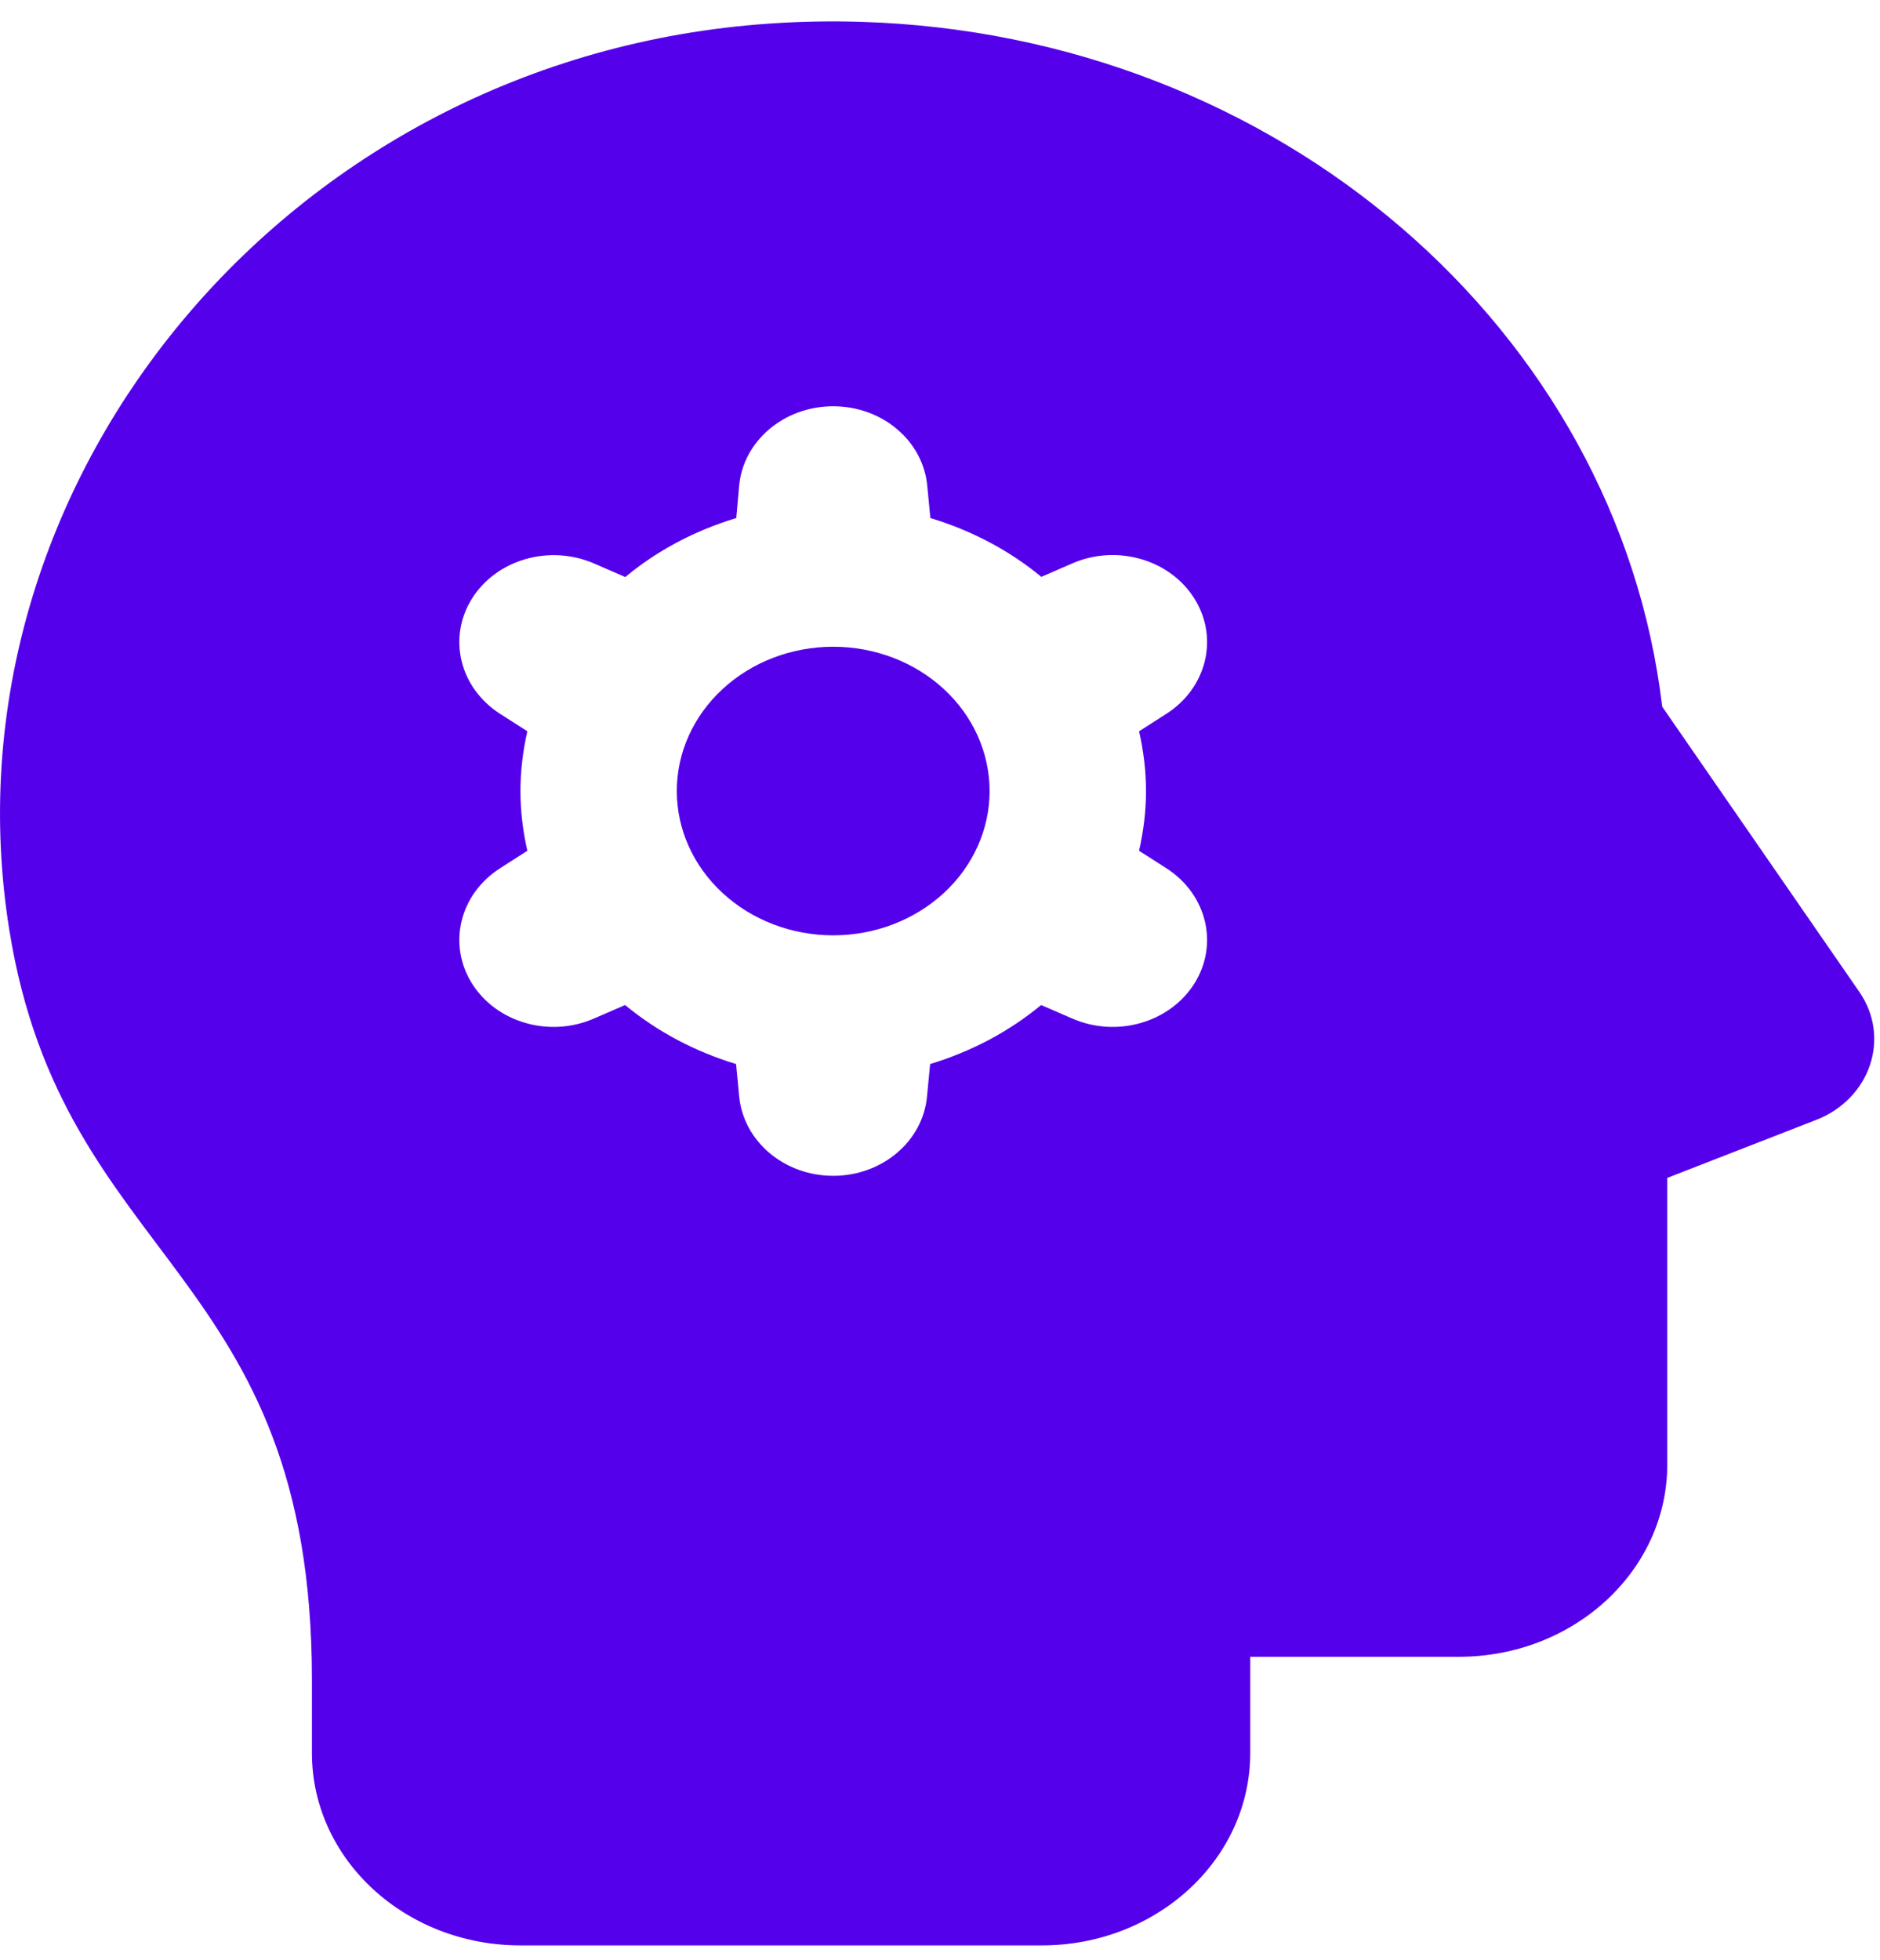 <svg xmlns="http://www.w3.org/2000/svg" width="47" height="49" viewBox="0 0 47 49" fill="none"><path d="M21.528 0.546C20.781 0.523 20.021 0.536 19.257 0.588C7.119 1.408 -1.55 12.142 0.233 23.248C1.583 31.655 7.798 31.678 7.798 41.992V43.819C7.798 46.476 10.13 48.628 13.011 48.628H26.043C28.923 48.628 31.256 46.476 31.256 43.819V41.414H36.469C39.349 41.414 41.682 39.262 41.682 36.605V29.443L45.398 27.996C46.757 27.47 47.275 25.94 46.483 24.793L41.555 17.664C40.44 8.243 31.955 0.862 21.528 0.546ZM20.83 10.155C22.058 10.155 23.081 11.021 23.182 12.151L23.259 12.949C24.299 13.264 25.235 13.76 26.033 14.419L26.812 14.081C27.92 13.6 29.249 13.983 29.861 14.964C30.476 15.945 30.168 17.196 29.159 17.843L28.477 18.279C28.586 18.763 28.65 19.261 28.65 19.773C28.65 20.285 28.586 20.783 28.477 21.266L29.159 21.703C30.168 22.35 30.476 23.601 29.861 24.582C29.246 25.563 27.917 25.944 26.807 25.46L26.028 25.122C25.233 25.781 24.293 26.282 23.253 26.597L23.177 27.39C23.081 28.523 22.058 29.391 20.83 29.391C19.602 29.391 18.582 28.525 18.478 27.395L18.402 26.597C17.362 26.282 16.425 25.781 15.627 25.122L14.848 25.46C13.741 25.944 12.412 25.563 11.799 24.582C11.184 23.601 11.493 22.35 12.502 21.703L13.184 21.266C13.074 20.783 13.011 20.285 13.011 19.773C13.011 19.261 13.074 18.763 13.184 18.279L12.502 17.843C11.493 17.196 11.184 15.945 11.799 14.964C12.412 13.983 13.741 13.602 14.854 14.086L15.632 14.424C16.427 13.762 17.367 13.264 18.407 12.949L18.478 12.151C18.577 11.021 19.602 10.155 20.83 10.155ZM20.83 16.166C19.793 16.166 18.799 16.546 18.066 17.223C17.332 17.899 16.92 18.816 16.92 19.773C16.92 20.73 17.332 21.647 18.066 22.323C18.799 23 19.793 23.38 20.83 23.38C21.867 23.38 22.861 23 23.595 22.323C24.328 21.647 24.74 20.73 24.74 19.773C24.74 18.816 24.328 17.899 23.595 17.223C22.861 16.546 21.867 16.166 20.83 16.166Z" fill="#5500EB"></path></svg>